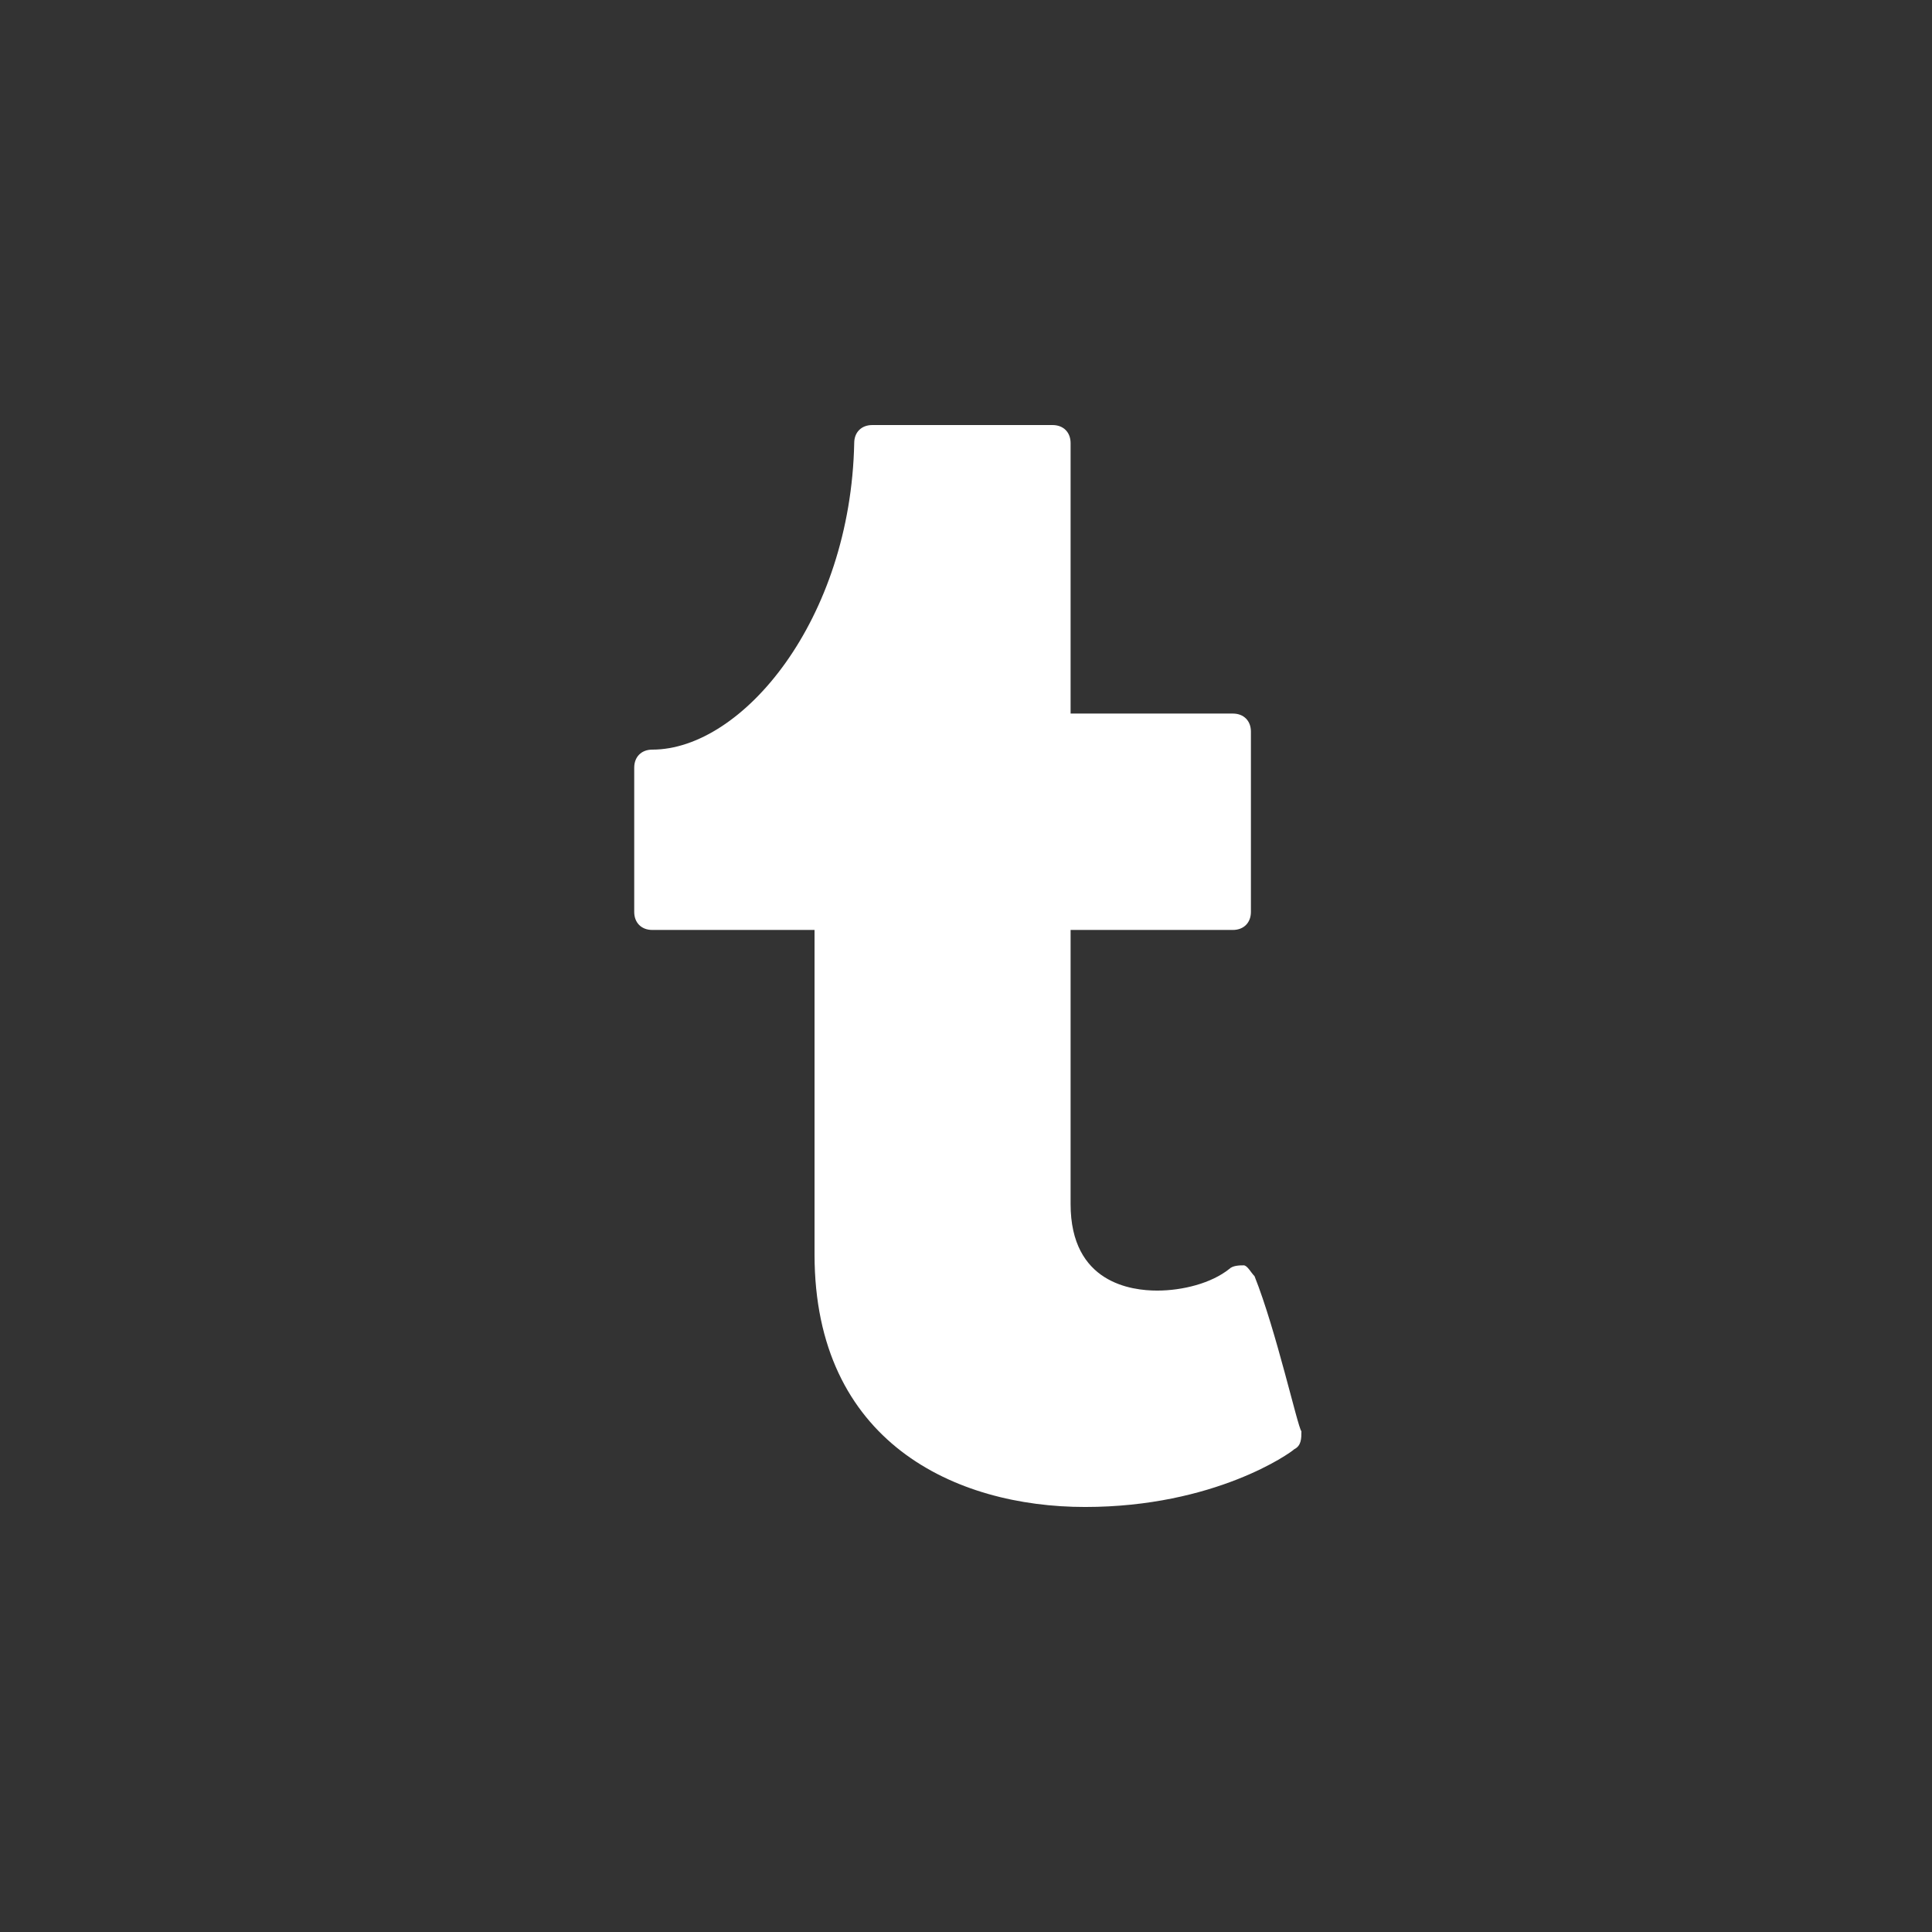 <svg class="svgicon css79" preserveAspectRatio="xMidYMid meet" xmlns="http://www.w3.org/2000/svg" viewBox="0 0 30 30" style="border-radius: 50%;"><rect x="0" y="0" width="30" height="30" fill="#333333" stroke="none"/><rect x="0" y="0" width="30" height="30" style="fill: none" rx="15" ry="15"></rect><g transform="scale(0.56) translate(11.786, 11.786)" transform-origin="0 0"> <path style="fill: #fff" d="M23,23.6c-0.1-0.1-0.2-0.3-0.3-0.3c-0.1,0-0.3,0-0.4,0.1c-0.5,0.4-1.3,0.6-2,0.6c-0.7,0-2.4-0.2-2.4-2.4V14h4.5 c0.3,0,0.5-0.2,0.5-0.5v-5c0-0.3-0.2-0.5-0.5-0.5h-4.5V0.5c0-0.3-0.2-0.5-0.5-0.5h-5c-0.3,0-0.5,0.2-0.5,0.5C11.8,5.4,8.8,9,6.3,9 C6,9,5.8,9.2,5.8,9.5v4C5.8,13.8,6,14,6.3,14h4.5v9c0,5.2,3.9,7,7.5,7c3.6,0,5.7-1.5,5.8-1.6c0.2-0.1,0.2-0.3,0.2-0.5 C24.2,27.8,23.6,25.1,23,23.6z"></path> 
    </g></svg>